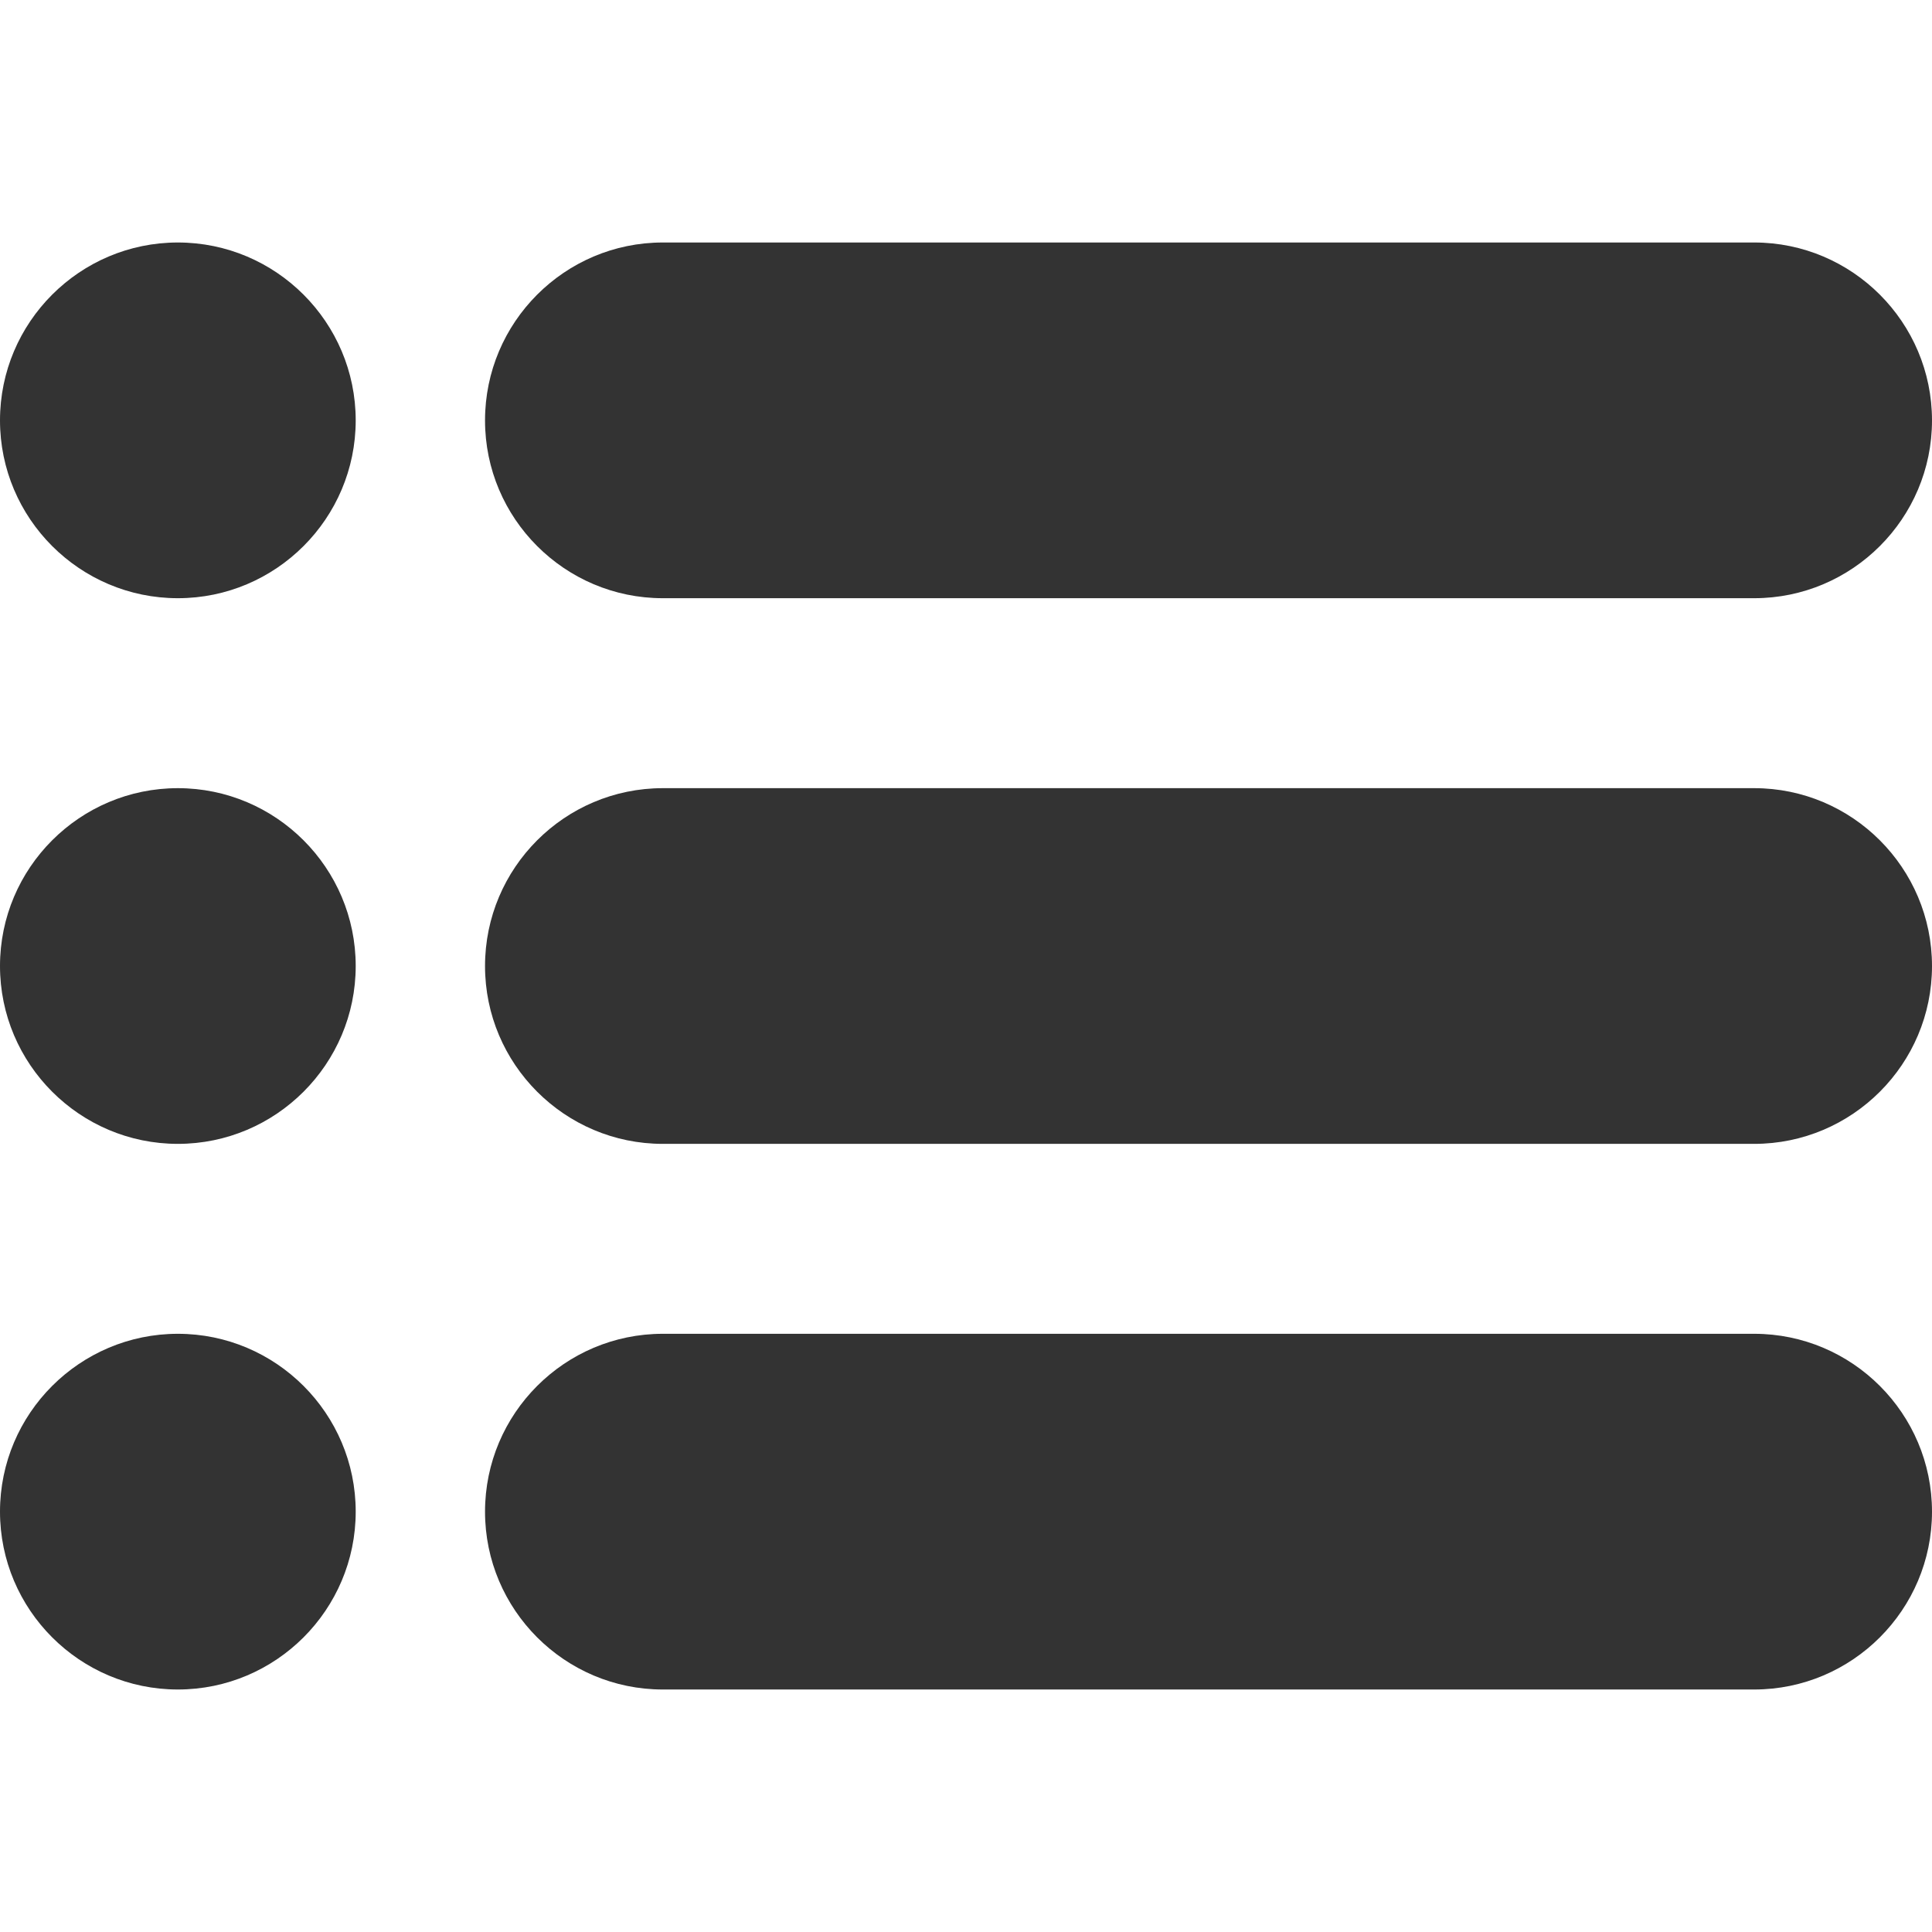 <?xml version="1.0" encoding="UTF-8"?> <svg xmlns="http://www.w3.org/2000/svg" width="62" height="62" viewBox="0 0 62 62" fill="none"><path d="M56.294 7.782H21.27C18.124 7.782 15.565 10.342 15.565 13.492C15.565 16.638 18.124 19.197 21.27 19.197H56.294C59.44 19.197 62 16.638 62 13.492C62 10.342 59.44 7.782 56.294 7.782ZM5.708 7.782C2.561 7.782 0 10.343 0 13.49C0 16.637 2.561 19.197 5.708 19.197C8.855 19.197 11.415 16.637 11.415 13.49C11.415 10.343 8.855 7.782 5.708 7.782ZM5.708 25.293C2.561 25.293 0 27.853 0 31C0 34.147 2.561 36.708 5.708 36.708C8.855 36.708 11.415 34.147 11.415 31C11.415 27.853 8.855 25.293 5.708 25.293ZM5.708 42.803C2.561 42.803 0 45.363 0 48.51C0 51.657 2.561 54.218 5.708 54.218C8.855 54.218 11.415 51.657 11.415 48.51C11.415 45.363 8.855 42.803 5.708 42.803ZM56.294 25.293H21.27C18.124 25.293 15.565 27.852 15.565 31.002C15.565 34.148 18.124 36.708 21.27 36.708H56.294C59.44 36.708 62 34.148 62 31.002C62 27.852 59.44 25.293 56.294 25.293ZM56.294 42.803H21.27C18.124 42.803 15.565 45.362 15.565 48.512C15.565 51.658 18.124 54.218 21.27 54.218H56.294C59.44 54.218 62 51.658 62 48.512C62 45.362 59.44 42.803 56.294 42.803Z" fill="#333333"></path></svg> 